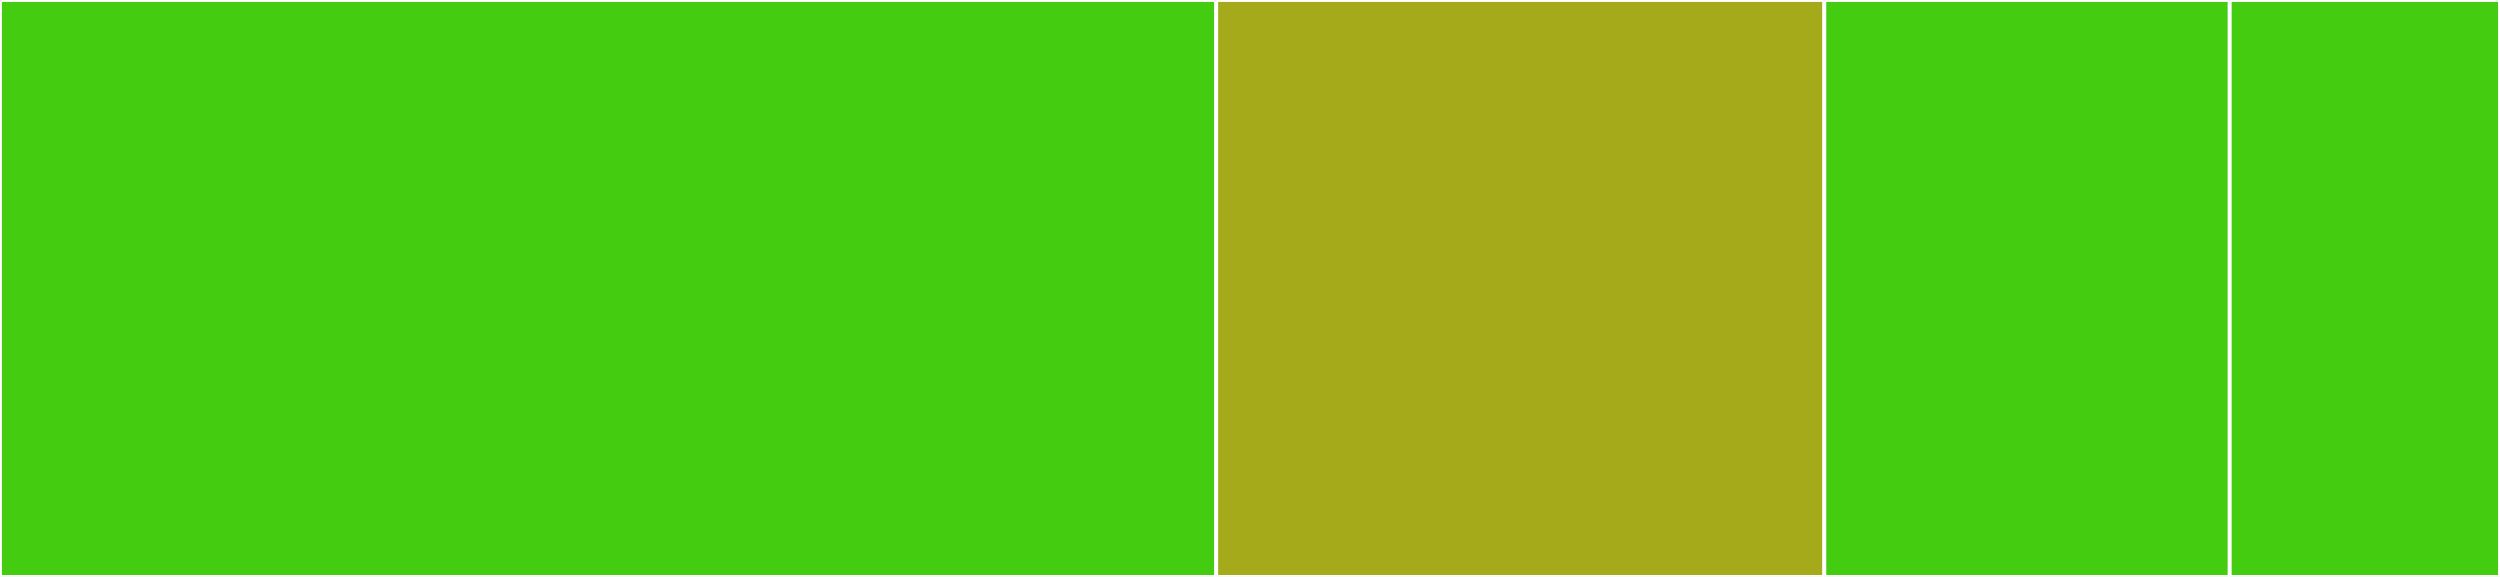 <svg baseProfile="full" width="650" height="150" viewBox="0 0 650 150" version="1.1"
xmlns="http://www.w3.org/2000/svg" xmlns:ev="http://www.w3.org/2001/xml-events"
xmlns:xlink="http://www.w3.org/1999/xlink">

<rect x="0" y="0" width="650" height="150" fill="#333333" stroke="none"/>

<style>rect.s{mask:url(#mask);}</style>
<defs>
  <pattern id="white" width="4" height="4" patternUnits="userSpaceOnUse" patternTransform="rotate(45)">
    <rect width="2" height="2" transform="translate(0,0)" fill="white"></rect>
  </pattern>
  <mask id="mask">
    <rect x="0" y="0" width="100%" height="100%" fill="url(#white)"></rect>
  </mask>
</defs>

<rect x="0" y="0" width="316.216" height="150.0" fill="#4c1" stroke="white" stroke-width="1" class=" tooltipped" data-content="createUpdater.js"><title>createUpdater.js</title></rect>
<rect x="316.216" y="0" width="158.108" height="150.0" fill="#a4aa1a" stroke="white" stroke-width="1" class=" tooltipped" data-content="helpers.js"><title>helpers.js</title></rect>
<rect x="474.324" y="0" width="105.405" height="150.0" fill="#4c1" stroke="white" stroke-width="1" class=" tooltipped" data-content="useUpdater.js"><title>useUpdater.js</title></rect>
<rect x="579.73" y="0" width="70.27" height="150" fill="#4c1" stroke="white" stroke-width="1" class=" tooltipped" data-content="Counter.mock.js"><title>Counter.mock.js</title></rect>
</svg>